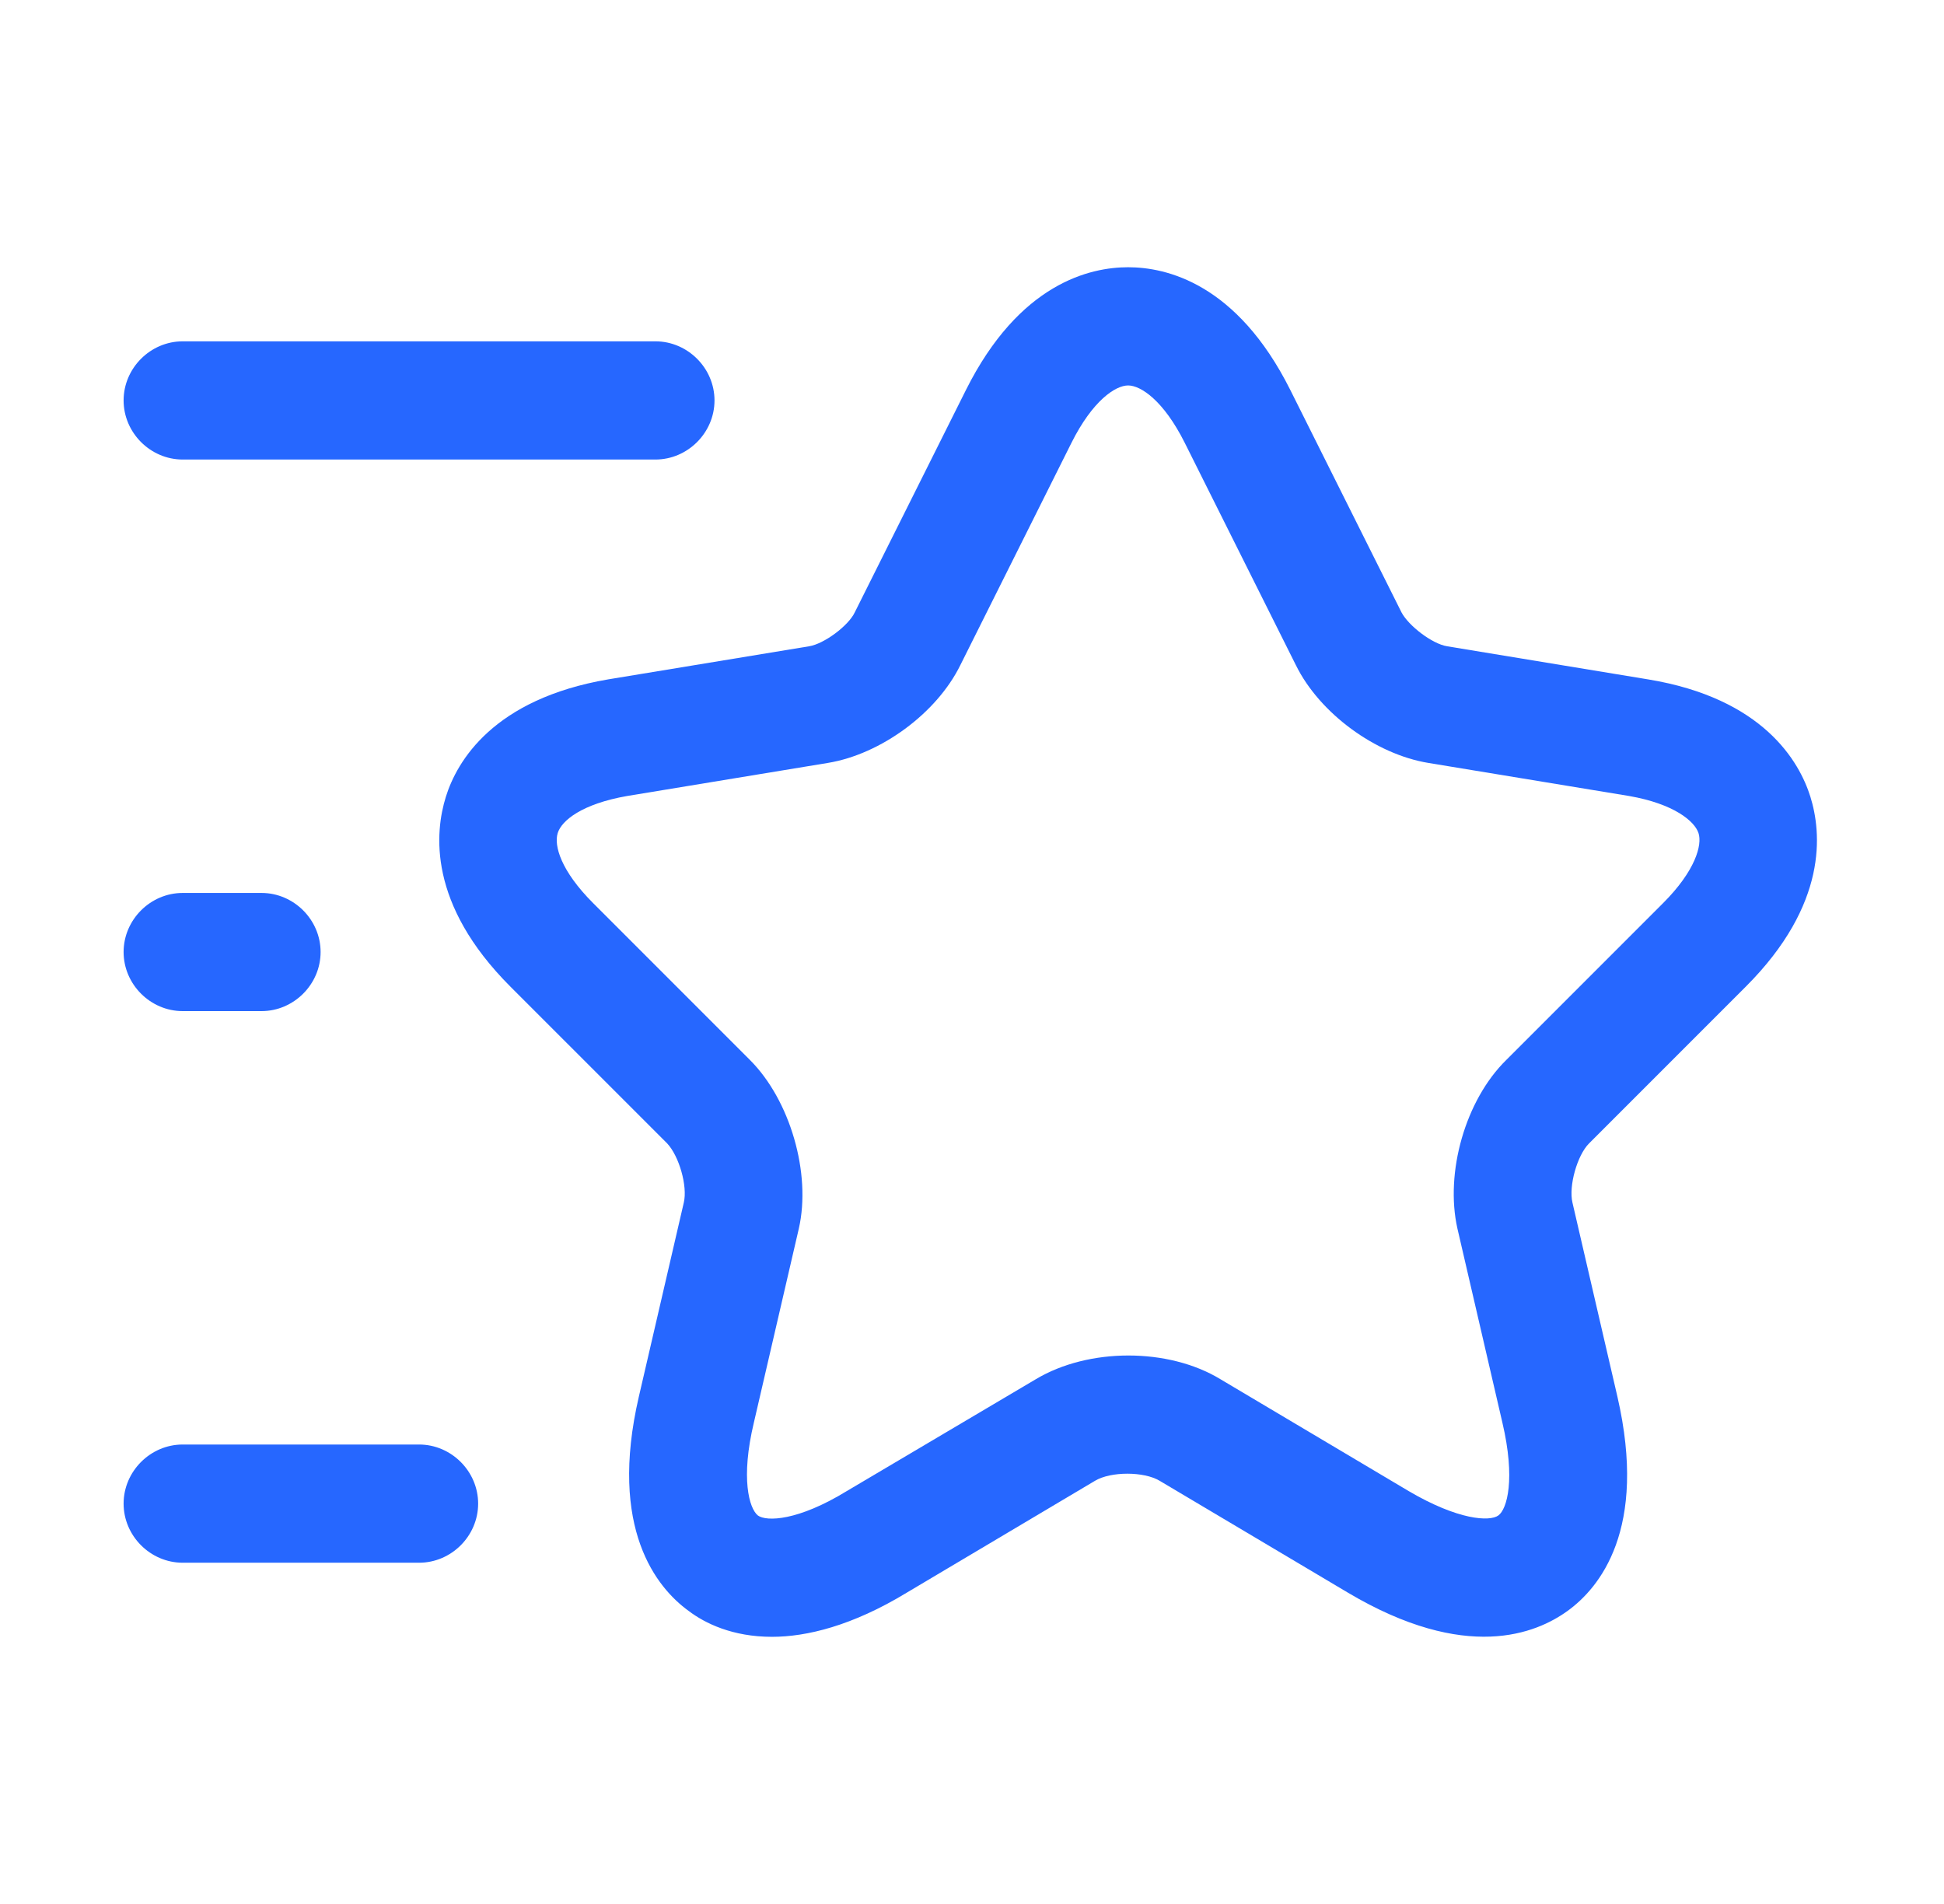 <svg xmlns="http://www.w3.org/2000/svg" fill="none" viewBox="0 0 48 47" height="47" width="48">
<path fill="#2667FF" d="M19.062 40.406C18.09 40.406 17.409 40.075 17 39.764C16.222 39.2 15.016 37.741 15.775 34.473L16.884 29.687C16.981 29.279 16.767 28.54 16.475 28.228L12.604 24.357C10.561 22.315 10.736 20.545 11.009 19.669C11.281 18.794 12.176 17.257 15.016 16.771L19.977 15.954C20.346 15.896 20.949 15.448 21.105 15.117L23.848 9.632C25.17 6.986 26.921 6.597 27.855 6.597C28.788 6.597 30.539 6.986 31.862 9.632L34.605 15.117C34.78 15.448 35.363 15.896 35.733 15.954L40.693 16.771C43.533 17.238 44.428 18.794 44.701 19.669C44.973 20.545 45.148 22.315 43.105 24.357L39.234 28.228C38.943 28.52 38.729 29.279 38.826 29.687L39.935 34.473C40.693 37.76 39.487 39.2 38.709 39.764C37.931 40.328 36.2 41.047 33.282 39.316L28.633 36.554C28.244 36.321 27.427 36.321 27.038 36.554L22.389 39.316C21.046 40.133 19.918 40.406 19.062 40.406ZM27.855 9.515C27.544 9.515 26.979 9.885 26.454 10.935L23.711 16.421C23.128 17.607 21.747 18.619 20.443 18.833L15.483 19.65C14.374 19.844 13.868 20.253 13.771 20.564C13.674 20.875 13.849 21.498 14.646 22.295L18.517 26.166C19.51 27.158 20.035 28.968 19.724 30.329L18.615 35.114C18.284 36.496 18.498 37.235 18.712 37.41C18.926 37.566 19.704 37.546 20.91 36.807L25.579 34.045C26.882 33.267 28.847 33.267 30.131 34.045L34.78 36.807C36.005 37.527 36.783 37.566 36.997 37.41C37.211 37.254 37.425 36.515 37.095 35.114L35.986 30.329C35.675 28.948 36.18 27.158 37.192 26.166L41.063 22.295C41.861 21.498 42.035 20.856 41.938 20.564C41.841 20.272 41.335 19.844 40.227 19.65L35.266 18.833C33.963 18.619 32.582 17.607 31.998 16.421L29.255 10.935C28.73 9.885 28.166 9.515 27.855 9.515Z"></path>
<path fill="#2667FF" d="M16.183 11.344H4.511C3.714 11.344 3.052 10.682 3.052 9.885C3.052 9.087 3.714 8.426 4.511 8.426H16.183C16.98 8.426 17.642 9.087 17.642 9.885C17.642 10.682 16.98 11.344 16.183 11.344Z"></path>
<path fill="#2667FF" d="M10.347 38.577H4.511C3.714 38.577 3.052 37.916 3.052 37.118C3.052 36.321 3.714 35.659 4.511 35.659H10.347C11.145 35.659 11.806 36.321 11.806 37.118C11.806 37.916 11.145 38.577 10.347 38.577Z"></path>
<path fill="#2667FF" d="M6.457 24.96H4.511C3.714 24.96 3.052 24.299 3.052 23.501C3.052 22.704 3.714 22.043 4.511 22.043H6.457C7.254 22.043 7.916 22.704 7.916 23.501C7.916 24.299 7.254 24.96 6.457 24.96Z"></path>
</svg>
